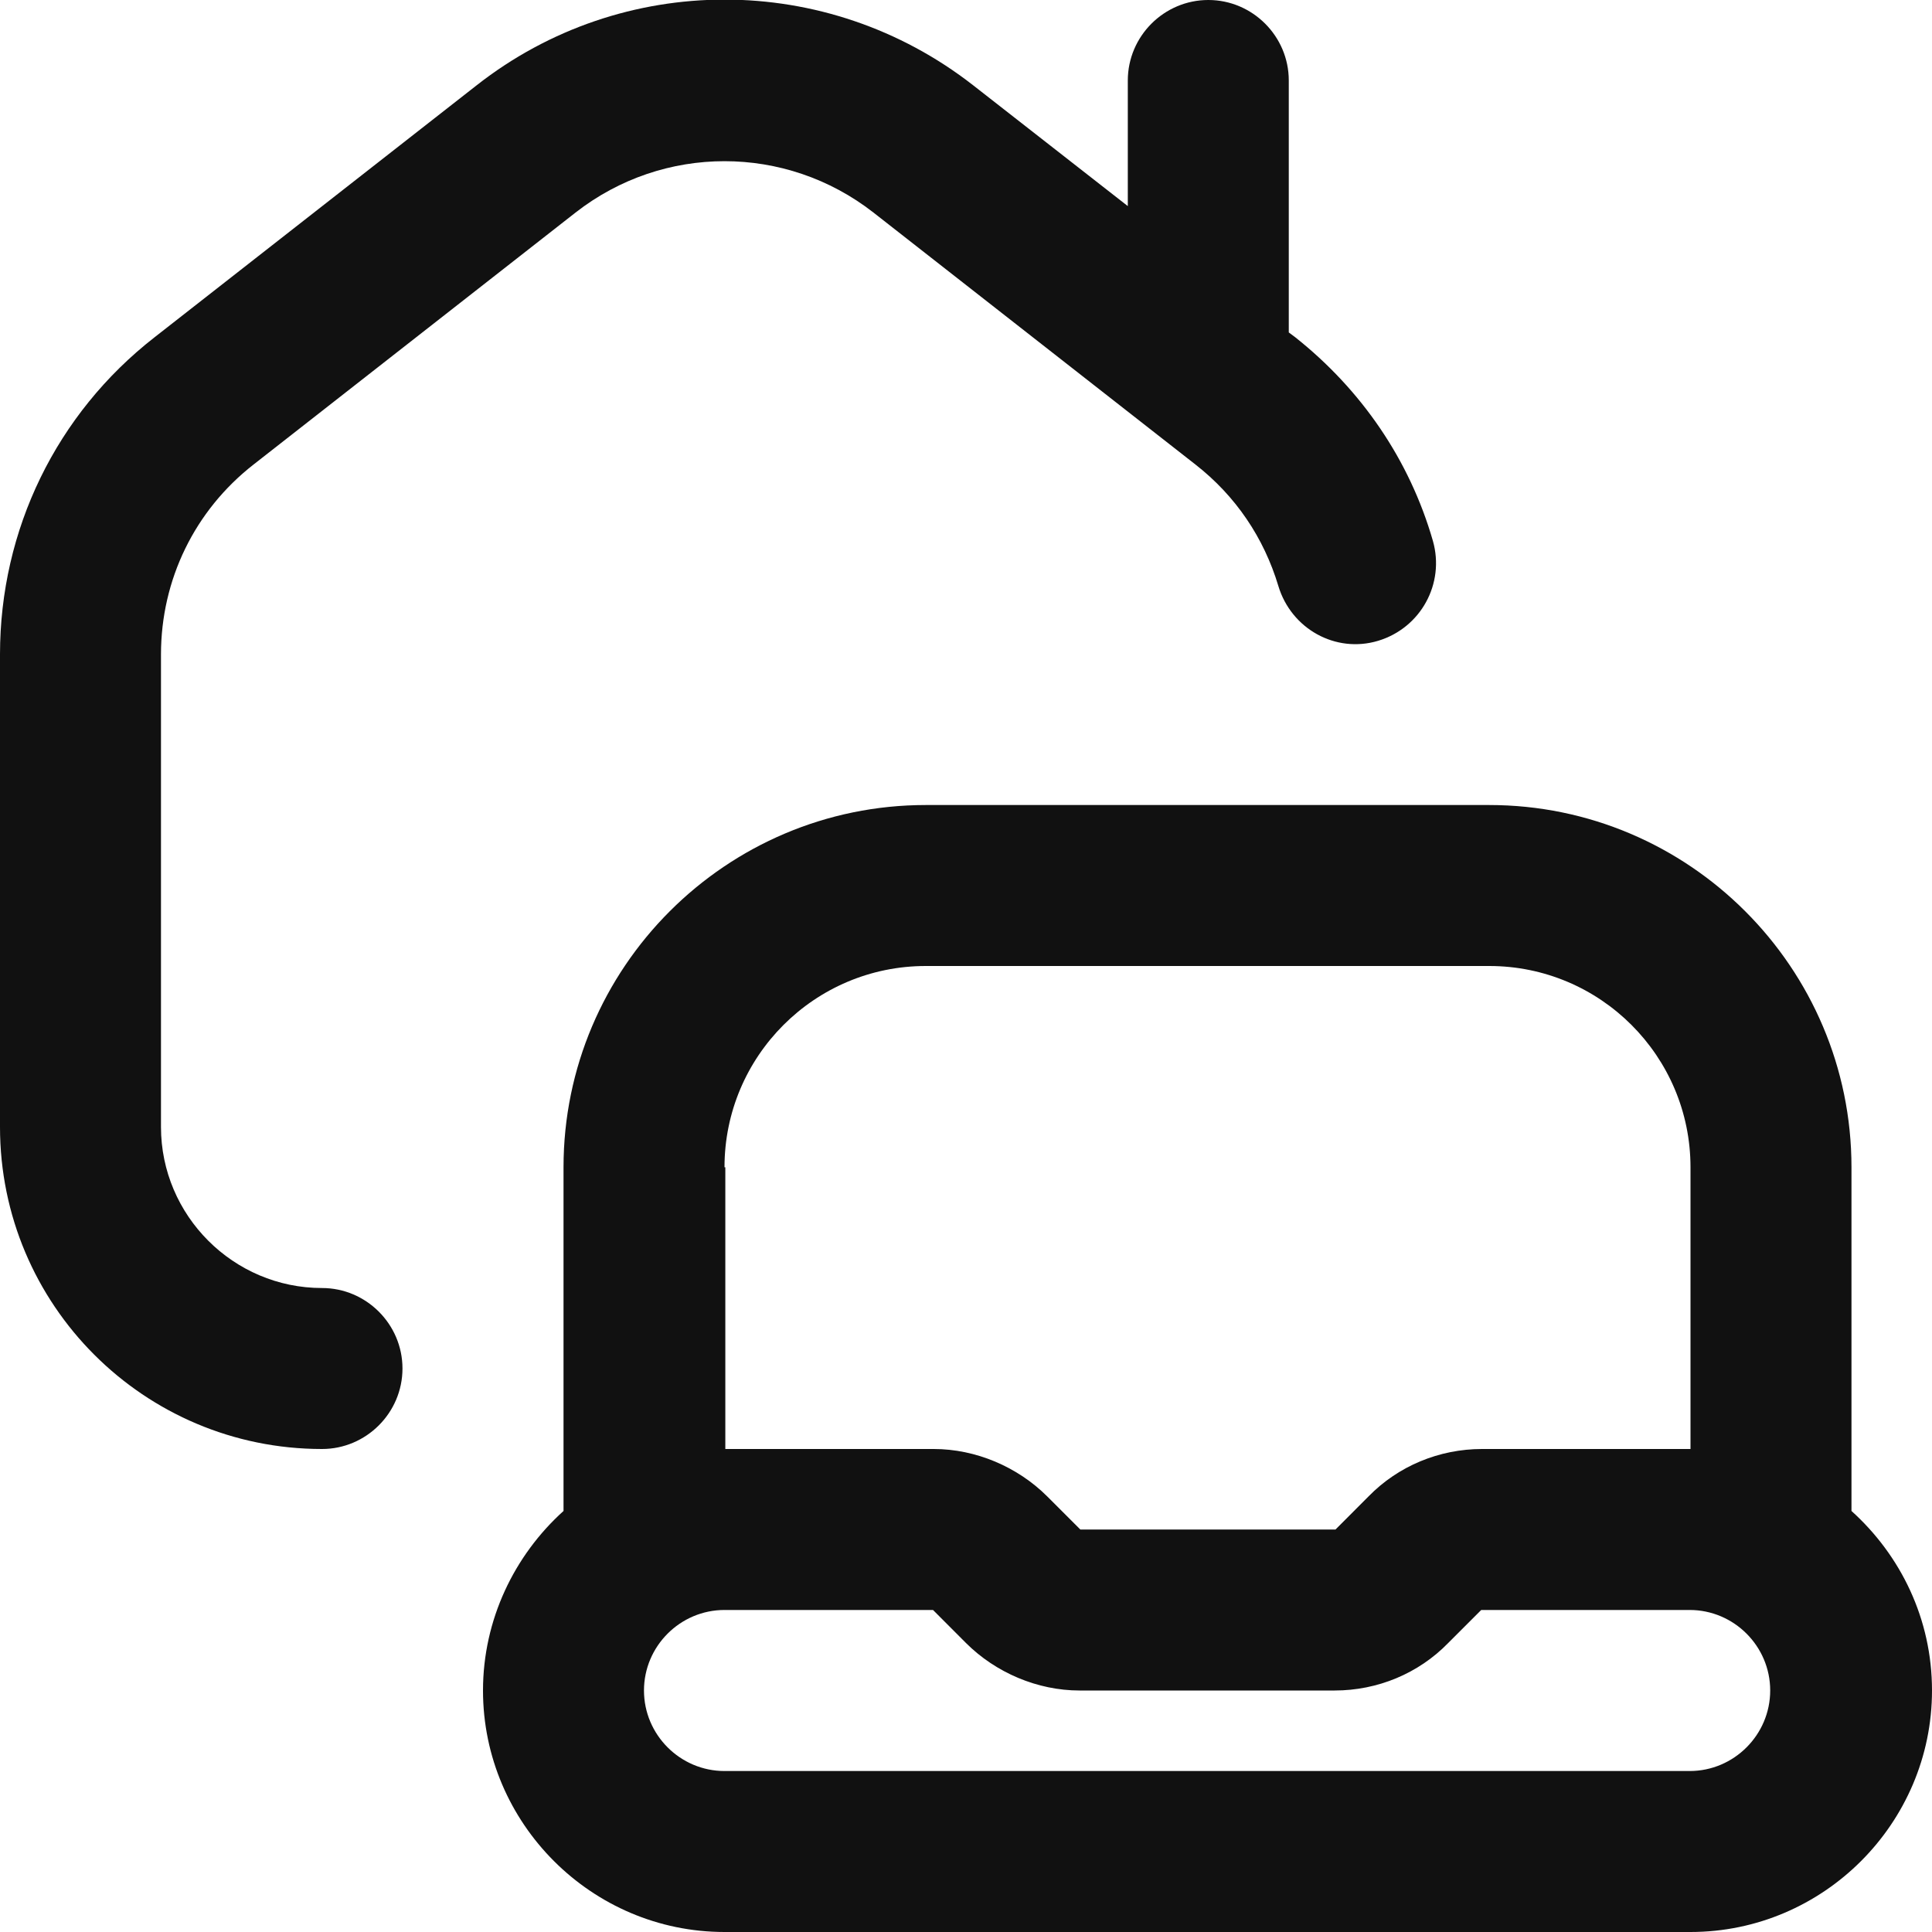 <?xml version="1.0" encoding="UTF-8"?> <svg xmlns="http://www.w3.org/2000/svg" width="28" height="28" viewBox="0 0 28 28" fill="none"><g clip-path="url(#clip0_1_804)"><path d="M26.833 21.898V16.917C26.833 14.023 24.477 11.667 21.583 11.667H13.417C10.523 11.667 8.167 14.023 8.167 16.917V21.898C7.455 22.54 7 23.473 7 24.5C7 26.425 8.575 28 10.5 28H24.5C26.425 28 28 26.425 28 24.5C28 23.462 27.545 22.54 26.833 21.898ZM10.5 16.917C10.5 15.307 11.807 14 13.417 14H21.583C23.193 14 24.5 15.307 24.5 16.917V21H21.478C20.86 21 20.265 21.245 19.833 21.688L19.355 22.167H15.657L15.178 21.688C14.747 21.257 14.14 21 13.533 21H10.512V16.917H10.5ZM24.5 25.667H10.5C9.858 25.667 9.333 25.142 9.333 24.5C9.333 23.858 9.858 23.333 10.5 23.333H13.522L14 23.812C14.432 24.243 15.038 24.5 15.645 24.5H19.343C19.962 24.5 20.557 24.255 20.988 23.812L21.467 23.333H24.488C25.13 23.333 25.655 23.858 25.655 24.5C25.655 25.142 25.13 25.667 24.488 25.667H24.5ZM4.667 18.667C3.383 18.667 2.333 17.617 2.333 16.333V9.485C2.333 8.4 2.823 7.397 3.675 6.732L8.342 3.08C9.613 2.088 11.387 2.088 12.658 3.08L17.325 6.732C17.908 7.187 18.317 7.793 18.527 8.493C18.713 9.112 19.355 9.473 19.973 9.287C20.592 9.1 20.942 8.458 20.767 7.84C20.428 6.662 19.728 5.647 18.772 4.888L18.678 4.818V1.167C18.678 0.525 18.153 -2.60114e-05 17.512 -2.60114e-05C16.87 -2.60114e-05 16.345 0.525 16.345 1.167V2.987L14.105 1.237C11.982 -0.42 9.018 -0.42 6.907 1.237L2.24 4.888C0.817 5.997 0 7.677 0 9.485V16.333C0 18.912 2.088 21 4.667 21C5.308 21 5.833 20.475 5.833 19.833C5.833 19.192 5.308 18.667 4.667 18.667Z" fill="#111111"></path></g><defs><clipPath id="clip0_1_804"><rect width="28" height="28" fill="white"></rect></clipPath></defs></svg> 